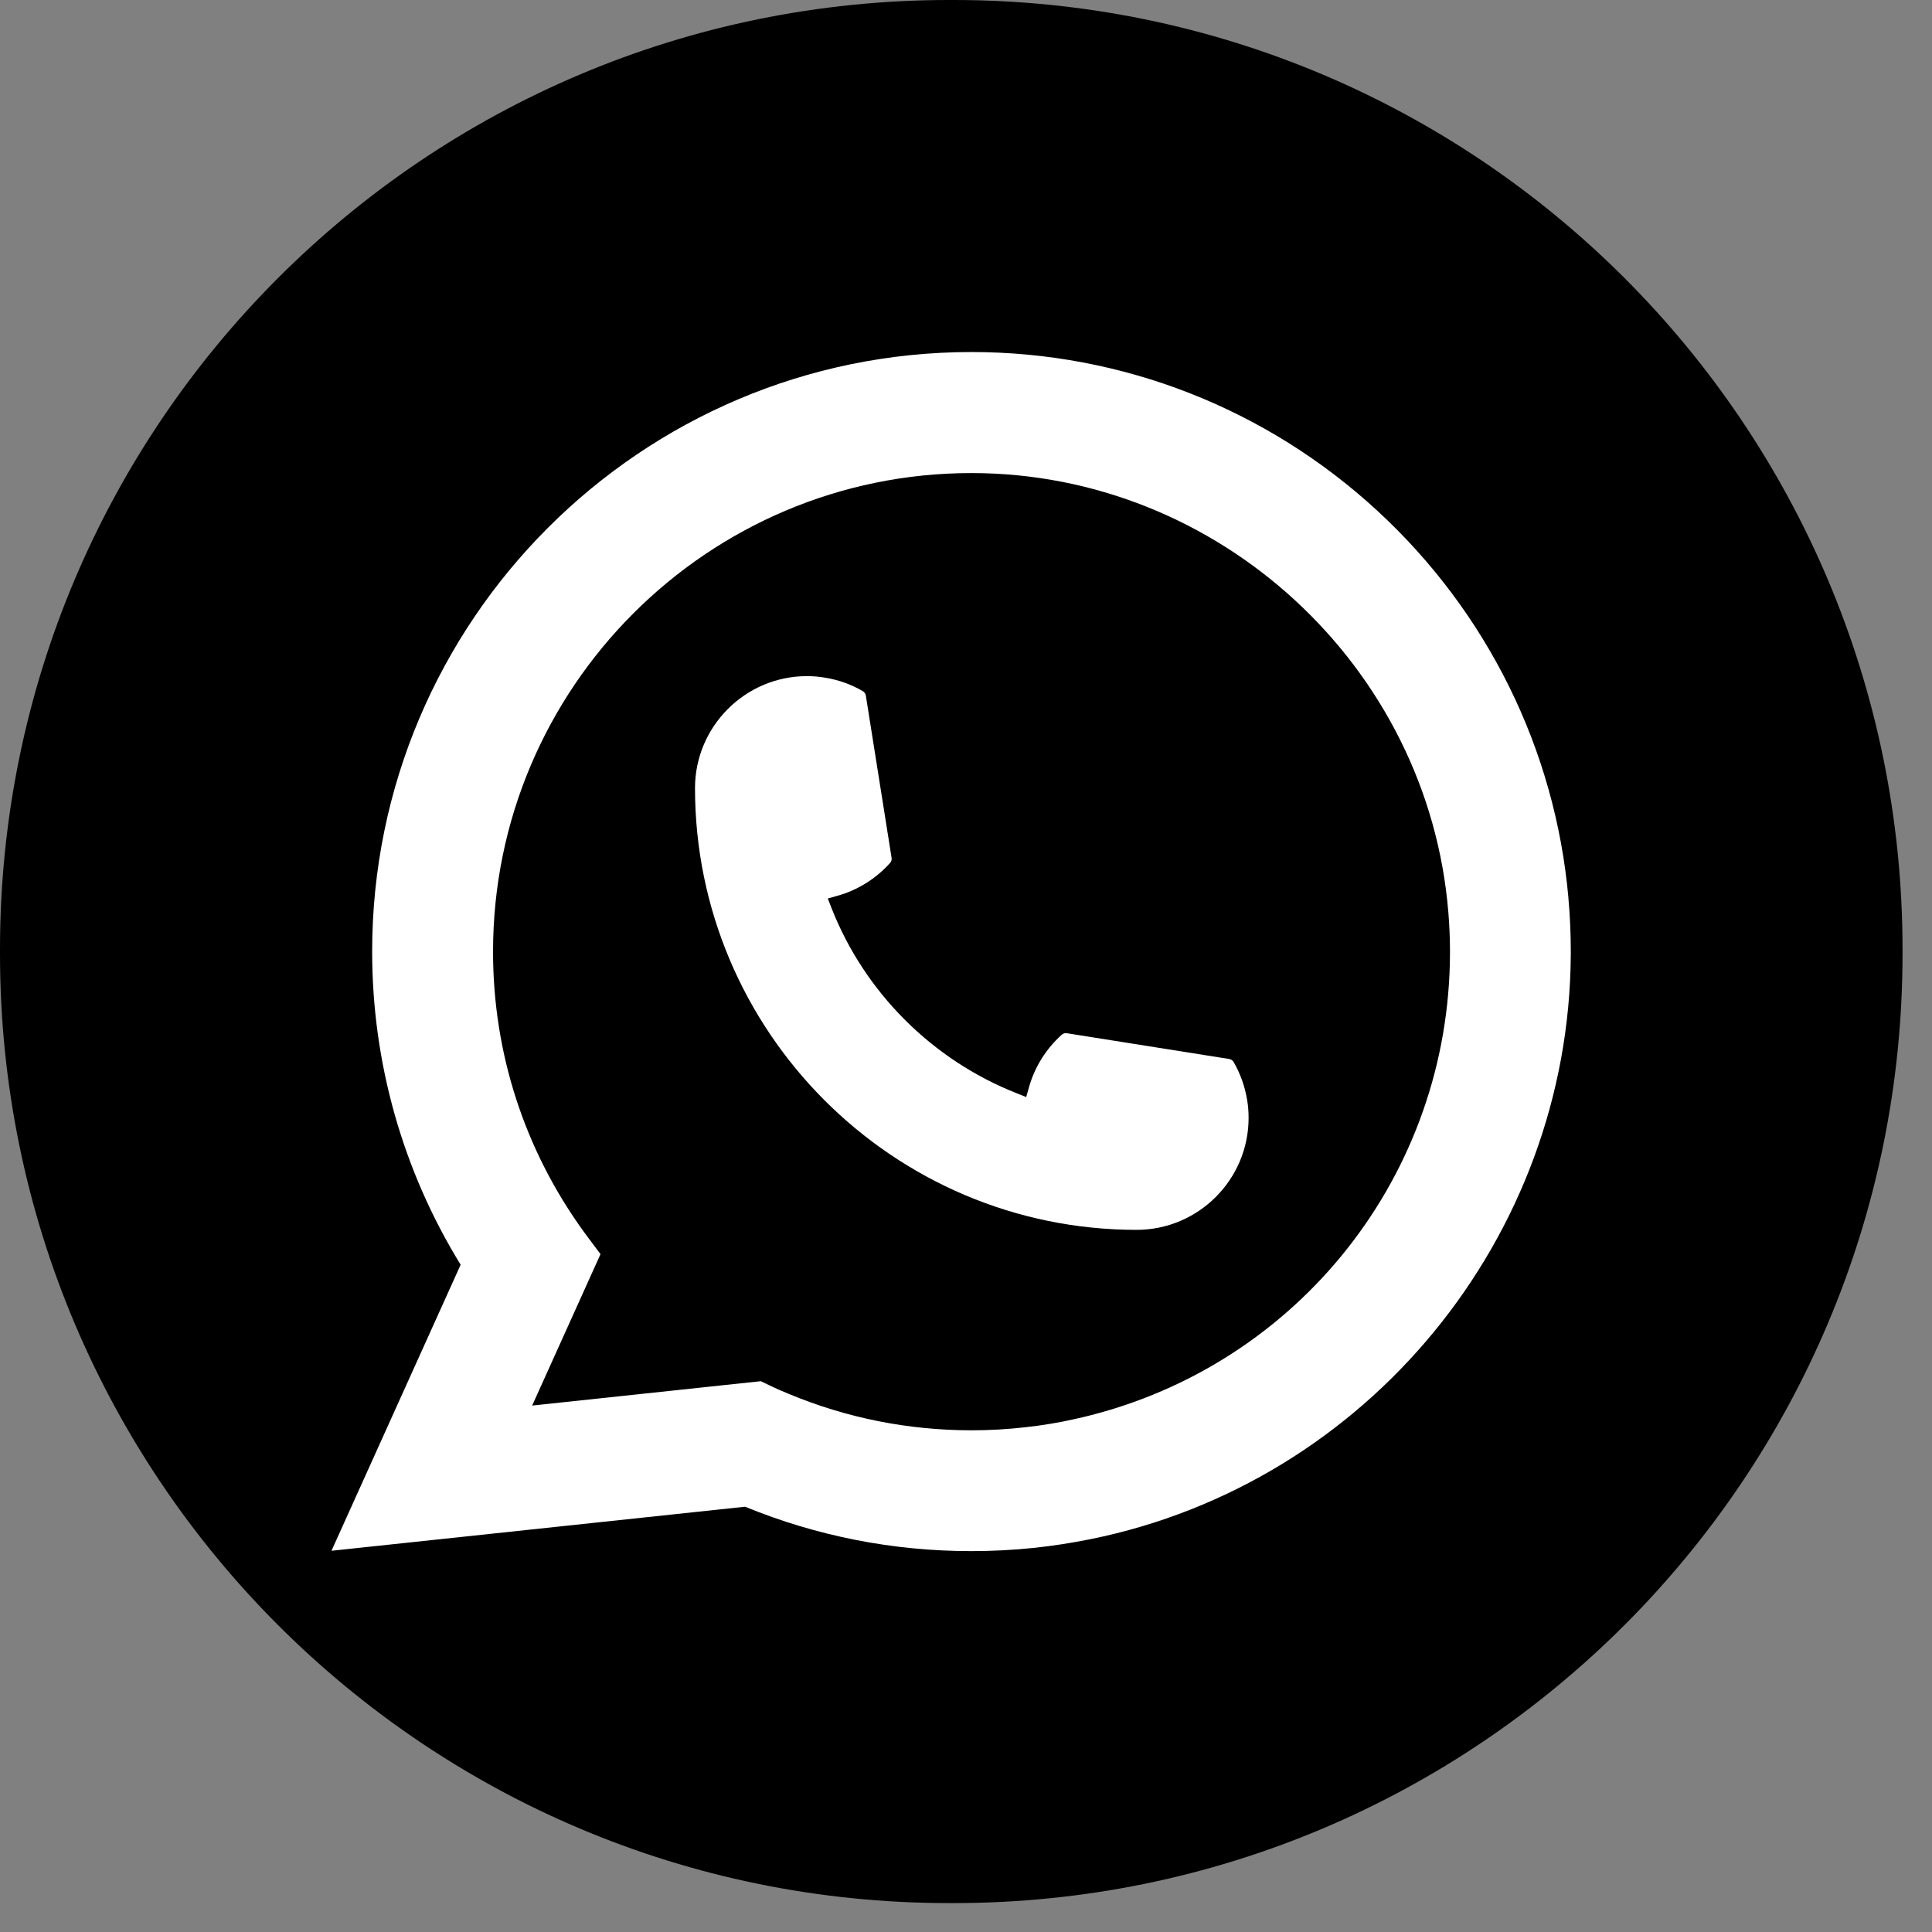 <svg width="56" height="56" viewBox="0 0 56 56" fill="none" xmlns="http://www.w3.org/2000/svg">
<rect x="0" y="0" width="56" height="56" fill="#808080" stroke="none"/>
<path d="M27.636 0H27.51C12.317 0 0 12.32 0 27.518V27.644C0 42.842 12.317 55.162 27.51 55.162H27.636C42.829 55.162 55.146 42.842 55.146 27.644V27.518C55.146 12.32 42.829 0 27.636 0Z" fill="black"></path>
<path d="M32.947 35.648C25.889 35.648 20.147 29.903 20.145 22.843C20.147 21.053 21.604 19.598 23.389 19.598C23.573 19.598 23.754 19.614 23.928 19.645C24.311 19.708 24.674 19.838 25.008 20.033C25.056 20.062 25.089 20.108 25.097 20.163L25.843 24.864C25.852 24.919 25.835 24.975 25.798 25.015C25.387 25.471 24.861 25.8 24.276 25.964L23.994 26.043L24.1 26.316C25.062 28.766 27.021 30.724 29.473 31.69L29.745 31.799L29.825 31.517C29.989 30.931 30.317 30.405 30.773 29.994C30.806 29.963 30.851 29.947 30.895 29.947C30.905 29.947 30.914 29.947 30.926 29.949L35.627 30.695C35.683 30.705 35.729 30.736 35.758 30.784C35.951 31.118 36.081 31.484 36.146 31.866C36.177 32.036 36.191 32.216 36.191 32.404C36.191 34.191 34.736 35.646 32.947 35.648Z" fill="white"></path>
<path d="M45.462 26.032C45.082 21.73 43.111 17.739 39.914 14.796C36.697 11.835 32.524 10.204 28.159 10.204C18.58 10.204 10.787 18 10.787 27.582C10.787 30.798 11.673 33.931 13.352 36.659L9.608 44.95L21.596 43.673C23.681 44.527 25.887 44.96 28.157 44.96C28.754 44.96 29.367 44.929 29.981 44.865C30.522 44.807 31.069 44.722 31.606 44.614C39.628 42.992 45.484 35.871 45.53 27.675V27.582C45.53 27.06 45.507 26.538 45.461 26.034L45.462 26.032ZM22.058 40.034L15.425 40.741L17.406 36.352L17.009 35.821C16.98 35.782 16.952 35.743 16.919 35.699C15.199 33.324 14.291 30.518 14.291 27.584C14.291 19.935 20.512 13.712 28.159 13.712C35.323 13.712 41.395 19.303 41.981 26.44C42.012 26.823 42.029 27.207 42.029 27.586C42.029 27.694 42.027 27.8 42.025 27.914C41.879 34.313 37.41 39.748 31.158 41.131C30.68 41.238 30.192 41.319 29.705 41.371C29.199 41.429 28.679 41.458 28.163 41.458C26.326 41.458 24.541 41.102 22.854 40.399C22.666 40.324 22.483 40.242 22.311 40.159L22.06 40.038L22.058 40.034Z" fill="white"></path>
</svg>
